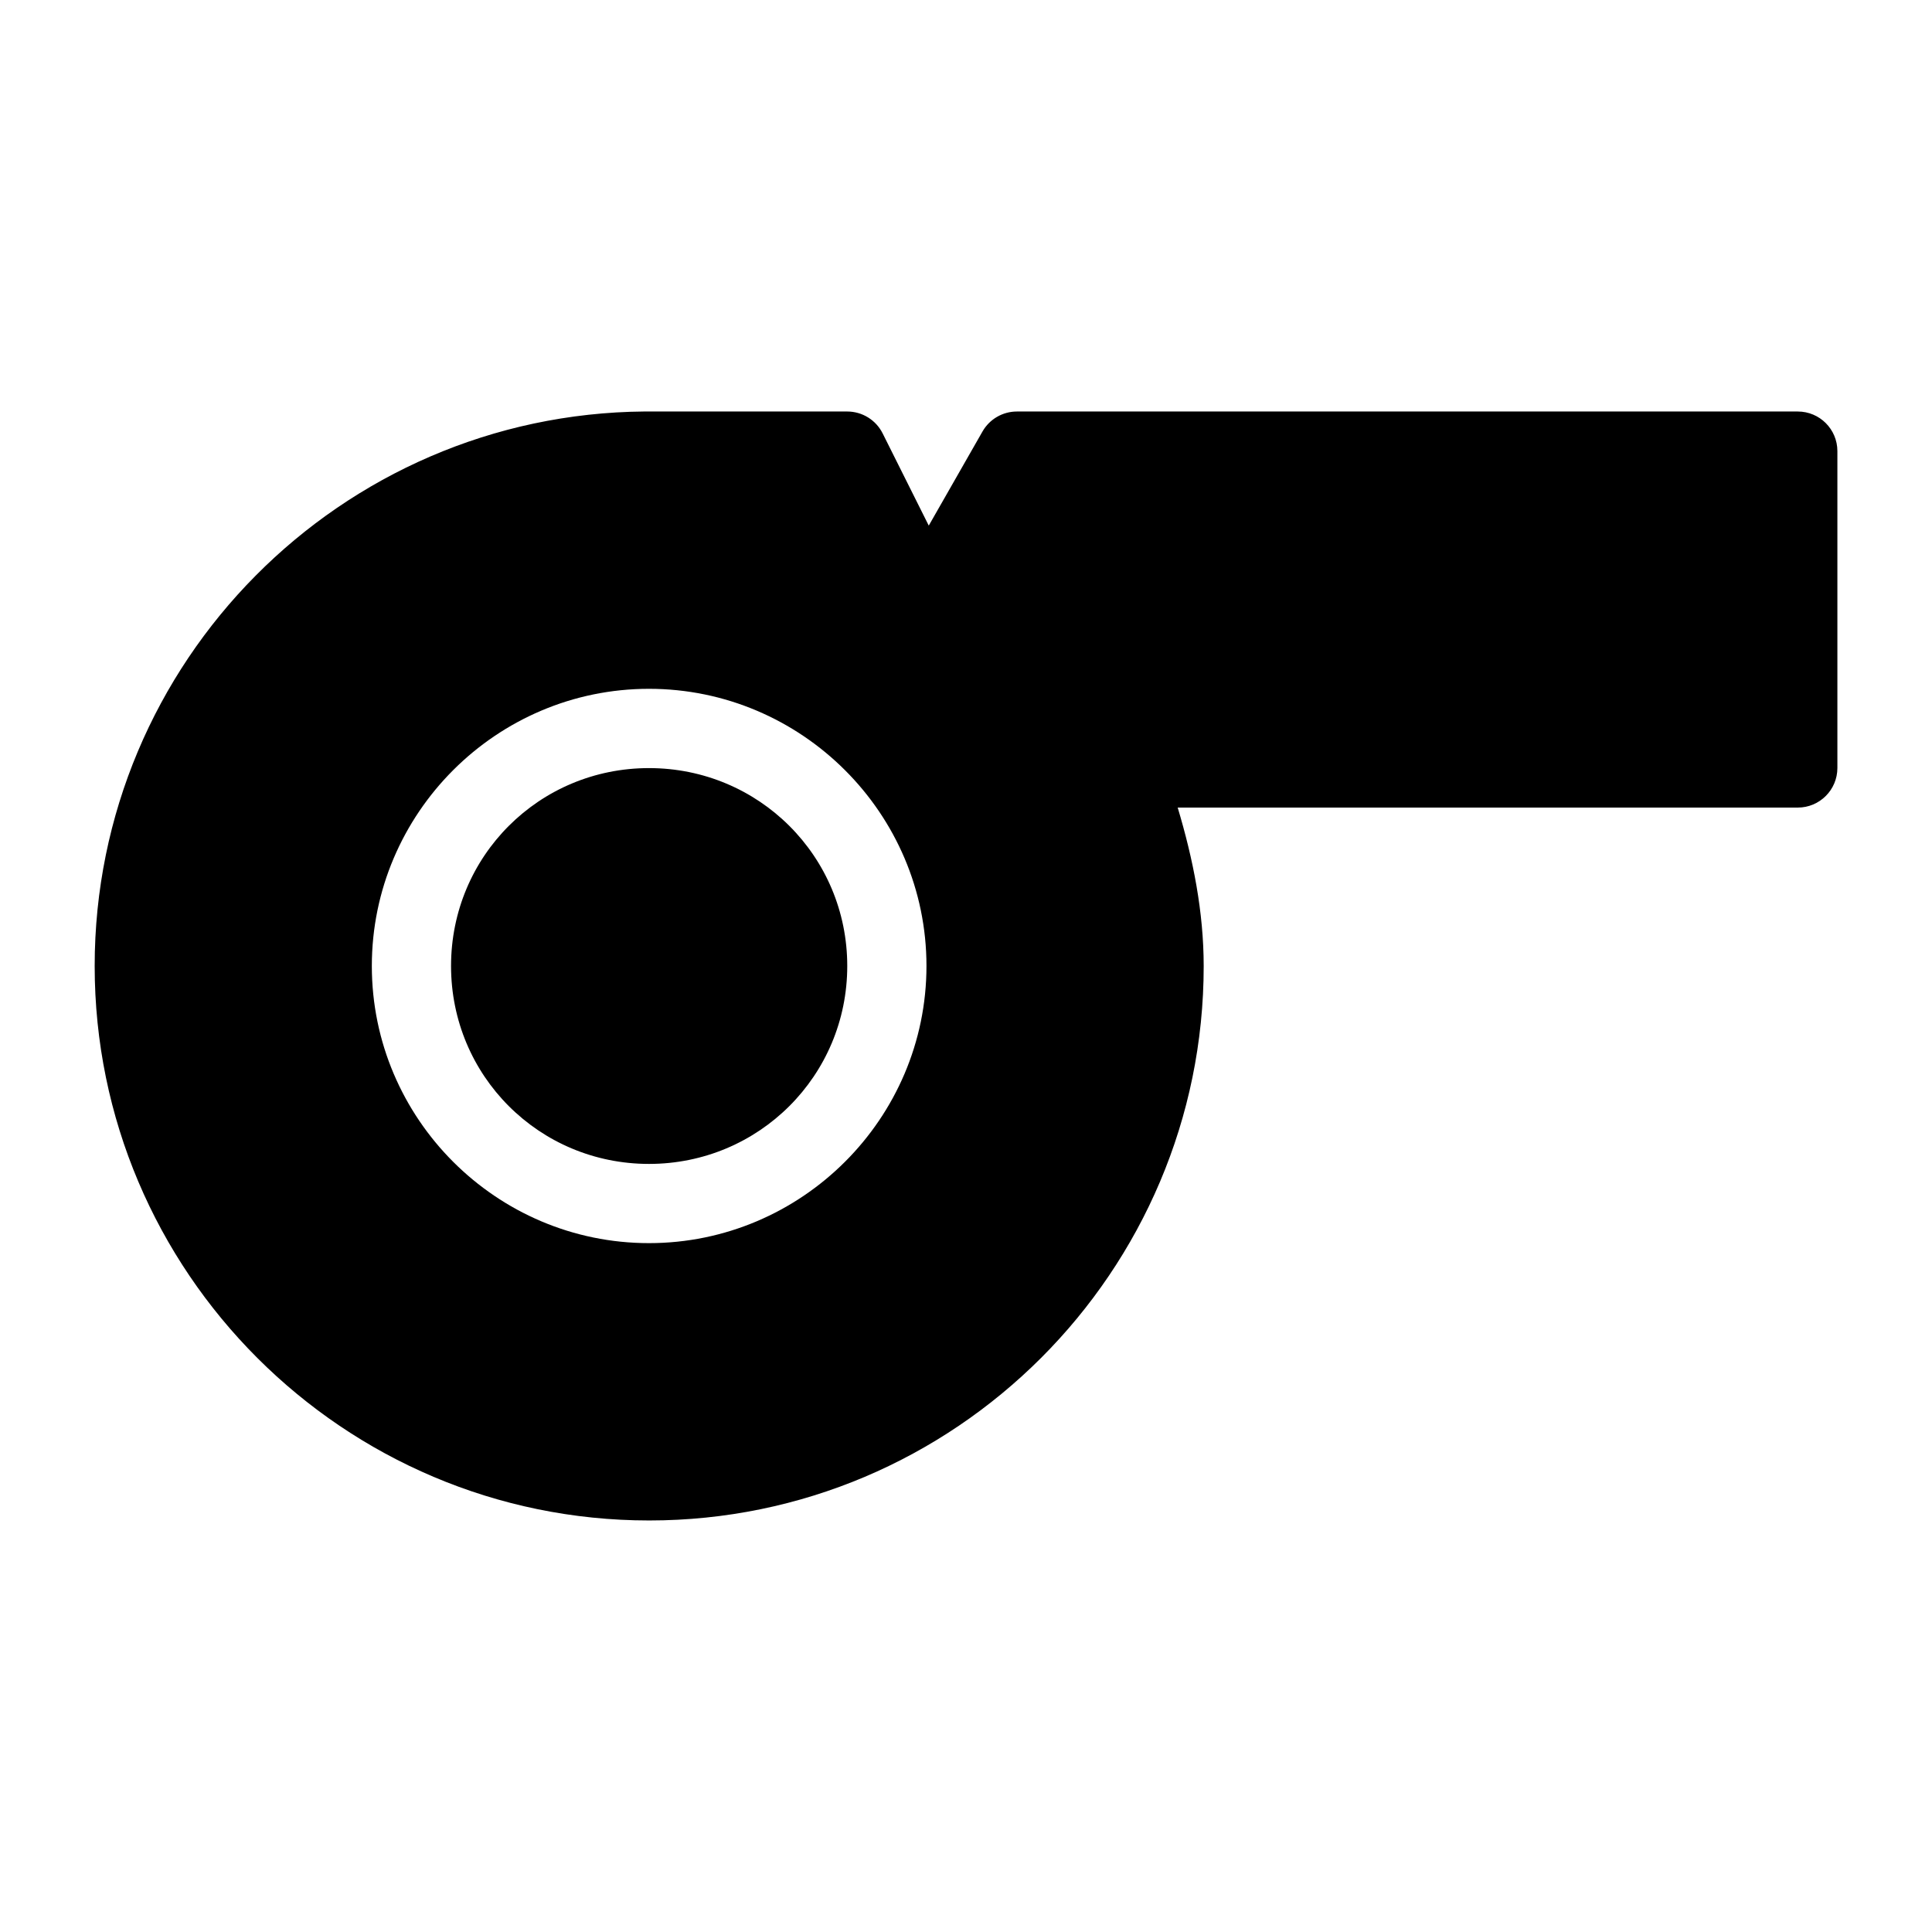 <?xml version="1.0" encoding="UTF-8"?>
<!-- Uploaded to: SVG Repo, www.svgrepo.com, Generator: SVG Repo Mixer Tools -->
<svg fill="#000000" width="800px" height="800px" version="1.1" viewBox="144 144 512 512" xmlns="http://www.w3.org/2000/svg">
 <path d="m314.82 253.05c-80.559 0.664-145.74 66.383-145.73 146.95 0 81.031 65.914 146.94 146.95 146.94s146.95-65.91 146.95-146.94c-0.008-14.312-2.793-28.328-6.891-41.984h164.33c5.797 0 10.496-4.699 10.496-10.496v-83.969c0-5.797-4.699-10.496-10.496-10.496h-206.93c-3.769-0.004-7.254 2.016-9.125 5.289l-14.246 24.949-12.219-24.438c-1.777-3.555-5.414-5.801-9.387-5.801h-52.441c-0.402-0.004-0.805-0.004-1.207 0h-0.043zm1.168 73.492c40.453 0 73.535 33 73.535 73.453s-33.082 73.449-73.535 73.449-73.449-32.996-73.449-73.449 32.996-73.453 73.449-73.453zm0 21.012c-29.105 0-52.457 23.332-52.457 52.441 0 29.105 23.352 52.457 52.457 52.457 29.109 0 52.543-23.352 52.543-52.457 0-29.109-23.434-52.441-52.543-52.441z" fill-rule="evenodd"/>
</svg>